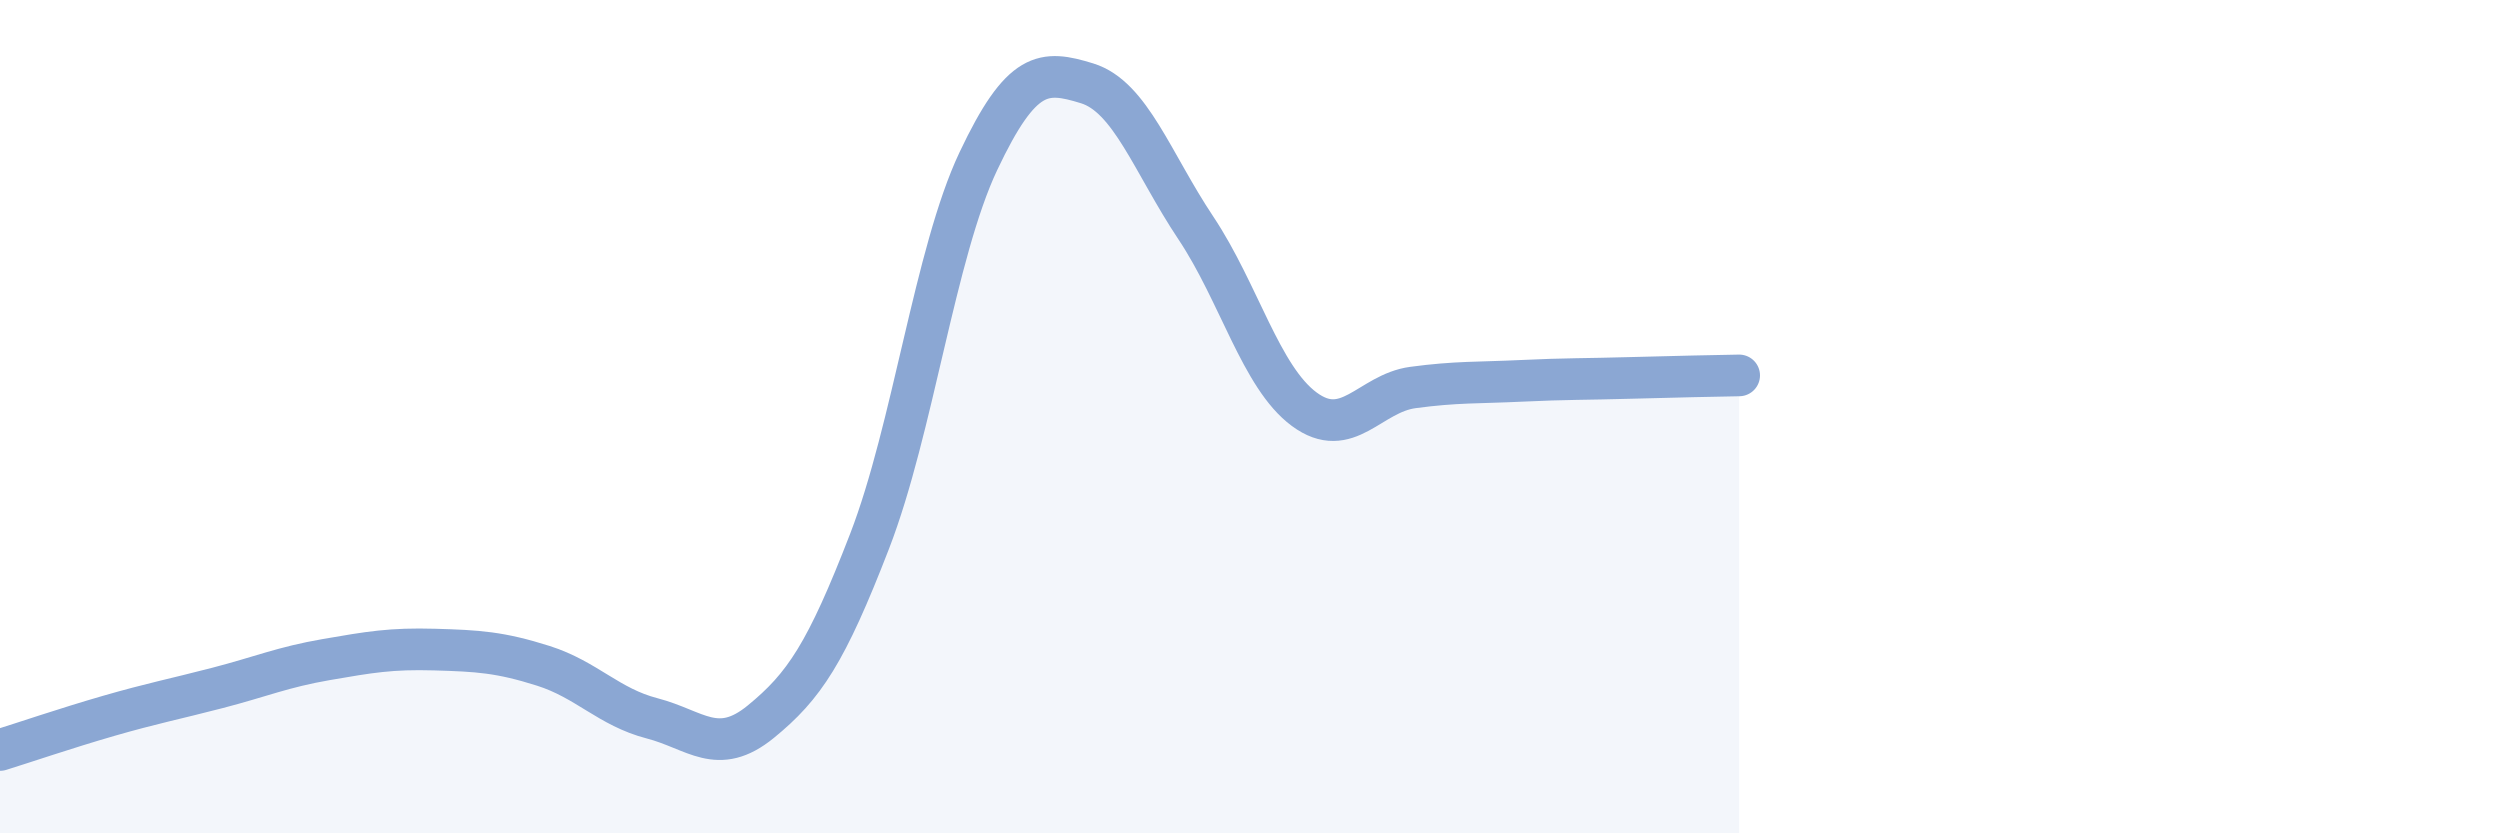 
    <svg width="60" height="20" viewBox="0 0 60 20" xmlns="http://www.w3.org/2000/svg">
      <path
        d="M 0,18 C 0.52,17.84 1.57,17.48 2.61,17.18 C 3.65,16.88 4.18,16.78 5.22,16.51 C 6.26,16.24 6.79,16.01 7.83,15.83 C 8.87,15.65 9.39,15.56 10.43,15.59 C 11.47,15.62 12,15.65 13.04,15.98 C 14.08,16.31 14.61,16.97 15.65,17.24 C 16.69,17.51 17.22,18.17 18.26,17.32 C 19.3,16.47 19.83,15.68 20.87,12.99 C 21.91,10.3 22.44,6.07 23.48,3.87 C 24.52,1.67 25.05,1.68 26.09,2 C 27.13,2.32 27.66,3.91 28.7,5.47 C 29.74,7.03 30.26,9.05 31.3,9.82 C 32.34,10.59 32.87,9.44 33.91,9.3 C 34.95,9.16 35.48,9.19 36.52,9.14 C 37.56,9.09 38.09,9.1 39.13,9.07 C 40.17,9.04 41.22,9.02 41.74,9.01L41.74 20L0 20Z"
        fill="#8ba7d3"
        opacity="0.1"
        stroke-linecap="round"
        stroke-linejoin="round"
      />
      <path
        d="M 0,18 C 0.52,17.84 1.57,17.48 2.61,17.18 C 3.65,16.88 4.18,16.78 5.22,16.51 C 6.26,16.24 6.79,16.01 7.83,15.83 C 8.87,15.65 9.39,15.56 10.43,15.59 C 11.47,15.62 12,15.65 13.04,15.98 C 14.08,16.31 14.61,16.97 15.65,17.24 C 16.69,17.51 17.22,18.17 18.26,17.32 C 19.3,16.47 19.83,15.68 20.87,12.99 C 21.91,10.3 22.44,6.07 23.48,3.87 C 24.52,1.67 25.05,1.68 26.09,2 C 27.13,2.32 27.66,3.91 28.7,5.47 C 29.74,7.03 30.26,9.05 31.3,9.82 C 32.34,10.59 32.87,9.44 33.91,9.3 C 34.95,9.16 35.48,9.19 36.52,9.14 C 37.56,9.09 38.09,9.1 39.13,9.07 C 40.17,9.04 41.22,9.02 41.74,9.01"
        stroke="#8ba7d3"
        stroke-width="1"
        fill="none"
        stroke-linecap="round"
        stroke-linejoin="round"
      />
    </svg>
  